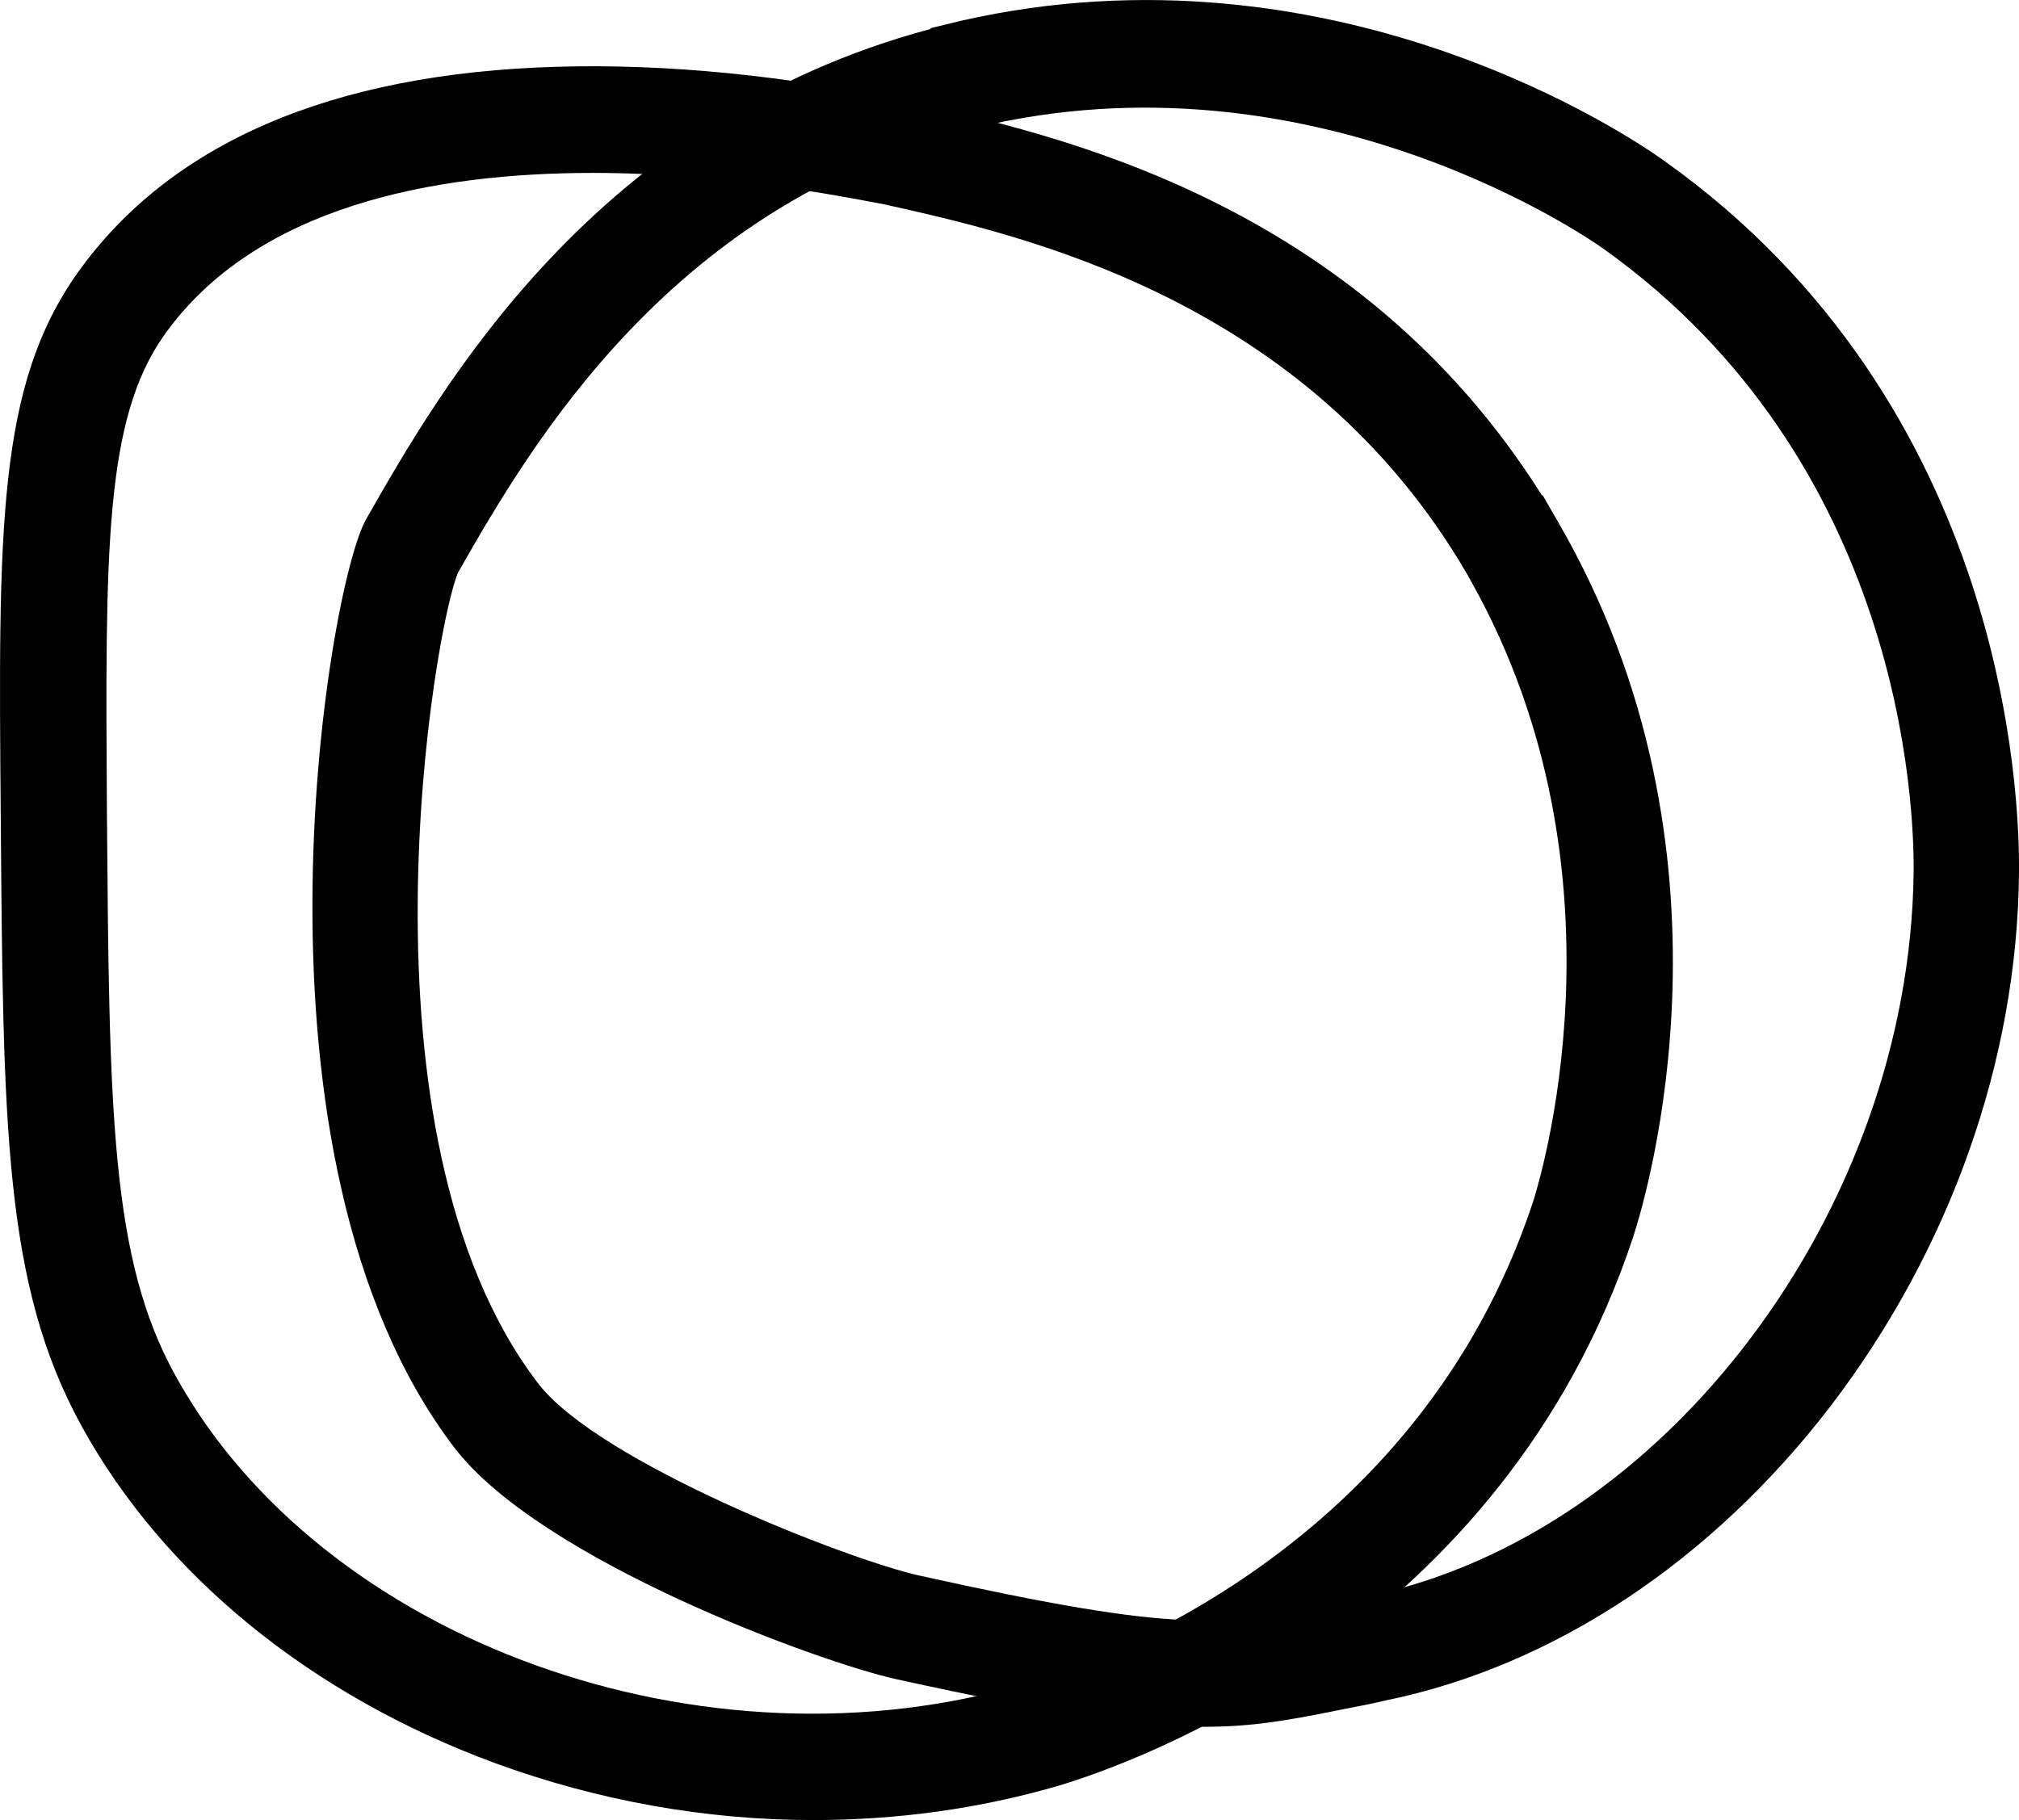<?xml version="1.0" encoding="UTF-8"?><svg id="Layer_1" xmlns="http://www.w3.org/2000/svg" viewBox="0 0 250.99 226.3"><defs><style>.cls-1{stroke-width:0px;}</style></defs><path class="cls-1" d="m101.09,226.3c-13.3,0-26.8-2.4-39.6-7.1-22.8-8.4-41.1-23.3-51.3-41.8C.49,159.8.39,140.2.09,101.1-.21,65.7-.31,48,9.59,34c11.5-16.2,31.6-24.9,59.7-25.7,13.4-.4,28.8,1.1,43.3,4.3,18.4,4,56,12.3,79.1,49h.1l1.9,3.3c23.9,41.2,10.9,84,9.4,88.7-16.3,49.6-62.4,65.7-71.4,68.4-9.9,2.9-20.2,4.3-30.6,4.3ZM73.69,21.5c-19.7,0-41.9,4.1-53.3,20.2-7.4,10.5-7.3,26.8-7.1,59.2.3,37,.4,55.5,8.5,70.1,18.2,33.1,65.9,50.3,106.1,38.2,8-2.4,48.4-16.5,62.7-59.8.5-1.6,12.9-40.4-7.7-77.1l-.5-.9c-20-34.4-55.5-42.2-72.5-46-5.3-1-19.9-3.9-36.2-3.9h0Z"/><path class="cls-1" d="m149.89,214.7c-8.2,0-18.8-1.6-38.4-5.9-9.6-2.1-44.3-14.8-55-28.8-27.5-36-15.9-106.6-11-115.4C54.79,48.3,73.79,14.8,115.69,3.6v-.1l3.7-.9c46.5-10.6,83.5,14.5,87.5,17.4,42.6,30.3,44.2,79,44.1,88.5-.2,23.4-8.6,46.9-23.4,66.3-14.8,19.3-34.4,32.3-55.2,36.6-1.4.3-2.6.6-3.8.8-7,1.4-12,2.5-18.7,2.5h0ZM56.99,71.1c-2.9,6.2-13.9,69.8,9.9,100.9,7.5,9.8,38.4,21.9,47.4,23.9,32.9,7.3,37.7,6.3,51.7,3.4,1.2-.3,2.5-.5,3.9-.8,37.1-7.6,67.5-48,68-90,.1-8.3-1.4-51.1-38.6-77.6-1.4-1-34.8-24.4-75.9-15.5l-1,.2c-38.8,8.8-56.7,40.3-65.4,55.5h0Z"/></svg>
